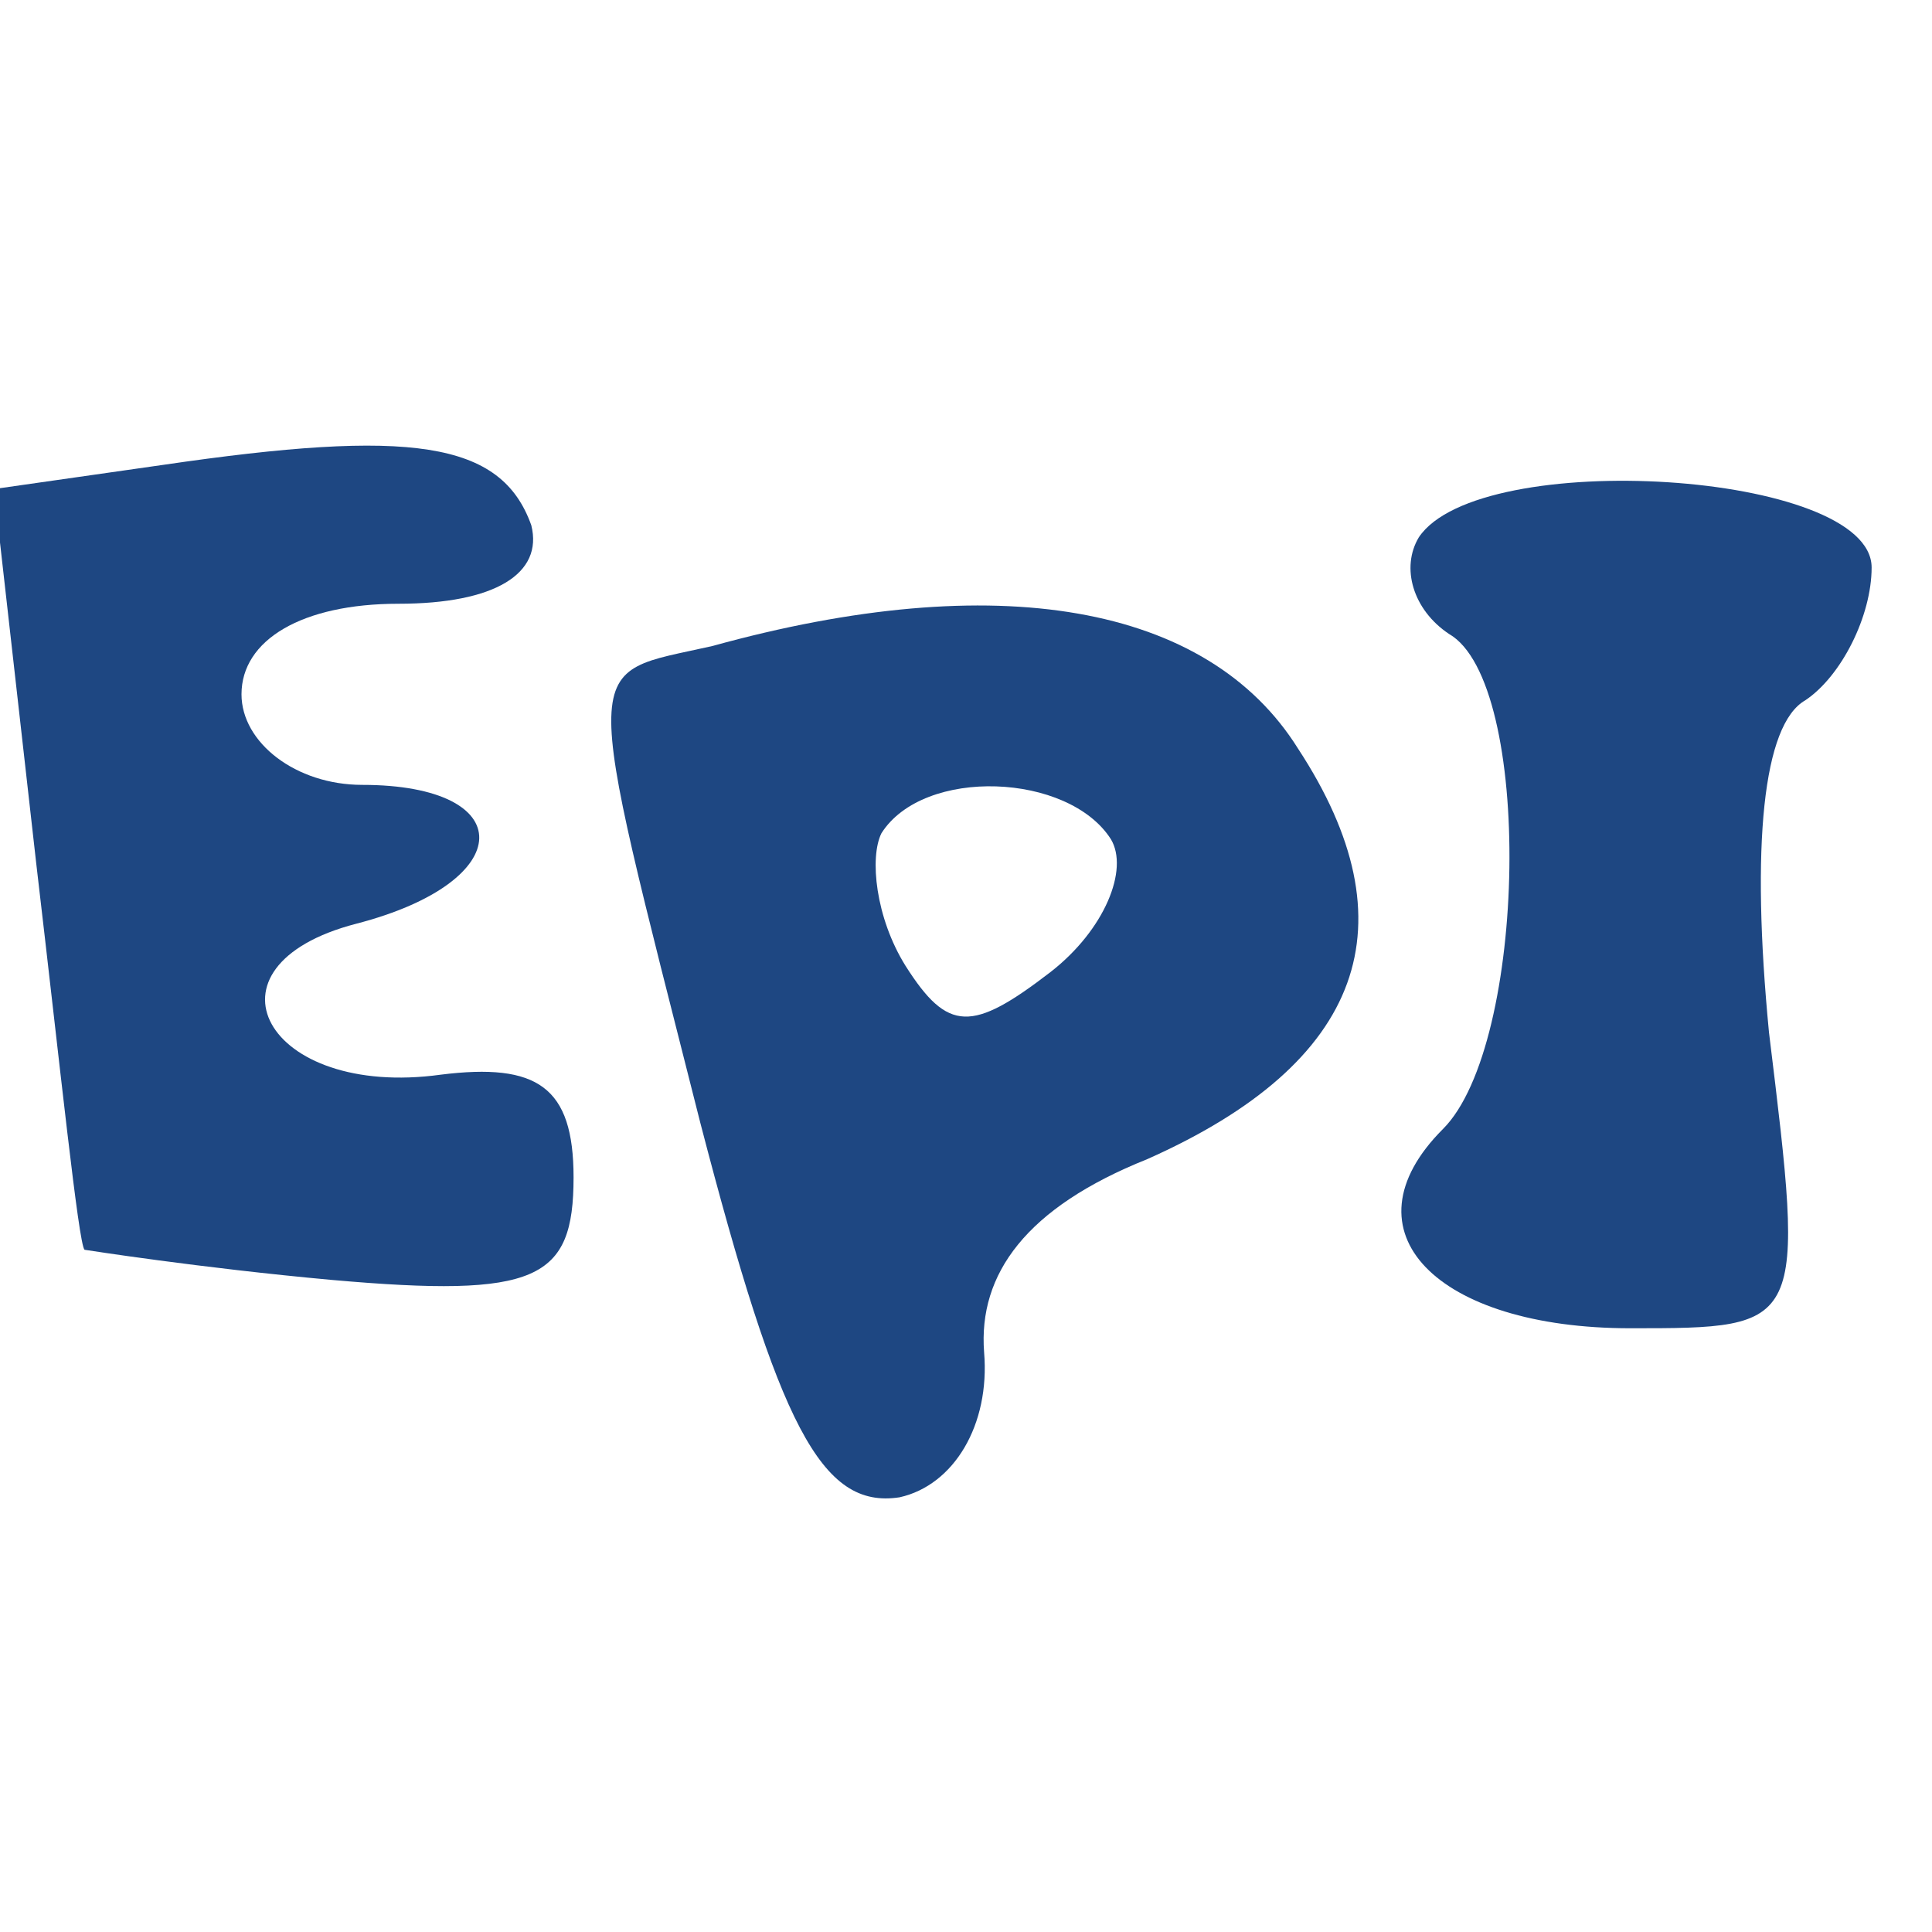 <?xml version="1.0" standalone="no"?>
<!DOCTYPE svg PUBLIC "-//W3C//DTD SVG 20010904//EN"
 "http://www.w3.org/TR/2001/REC-SVG-20010904/DTD/svg10.dtd">
<svg version="1.0" xmlns="http://www.w3.org/2000/svg"
 width="32pt" height="32pt" viewBox="0 0 32 32"
 preserveAspectRatio="xMidYMid meet">

	<style>
		g { fill: #1e4782; } @media (prefers-color-scheme: dark) { g { fill: #ffffff; }
	</style>

	<g transform="translate(0,32) scale(0.1,-0.1)"
	 stroke="none">
		<path d="M27 243 l-28 -4 7 -62 c4 -34 7 -63 8 -64 0 0 19 -3 41 -5 34 -3 40
0 40 17 0 15 -6 19 -22 17 -29 -4 -41 18 -14 25 27 7 27 23 1 23 -11 0 -20 7
-20 15 0 9 10 15 26 15 16 0 24 5 22 13 -5 14 -20 16 -61 10z"/>
		<path d="M235 231 c-3 -5 -1 -12 5 -16 14 -8 13 -68 -1 -82 -17 -17 -1 -33 31
-33 29 0 29 0 23 49 -3 31 -1 51 6 55 6 4 11 14 11 22 0 16 -65 20 -75 5z"/>
		<path d="M118 213 c-22 -5 -22 0 -2 -79 13 -50 20 -64 33 -62 9 2 15 12 14 24
-1 13 7 24 27 32 36 16 44 39 25 68 -15 24 -50 30 -97 17z m66 -32 c3 -5 -1
-15 -10 -22 -13 -10 -17 -10 -24 1 -5 8 -6 18 -4 22 7 11 31 10 38 -1z"/>
	</g>
</svg>
